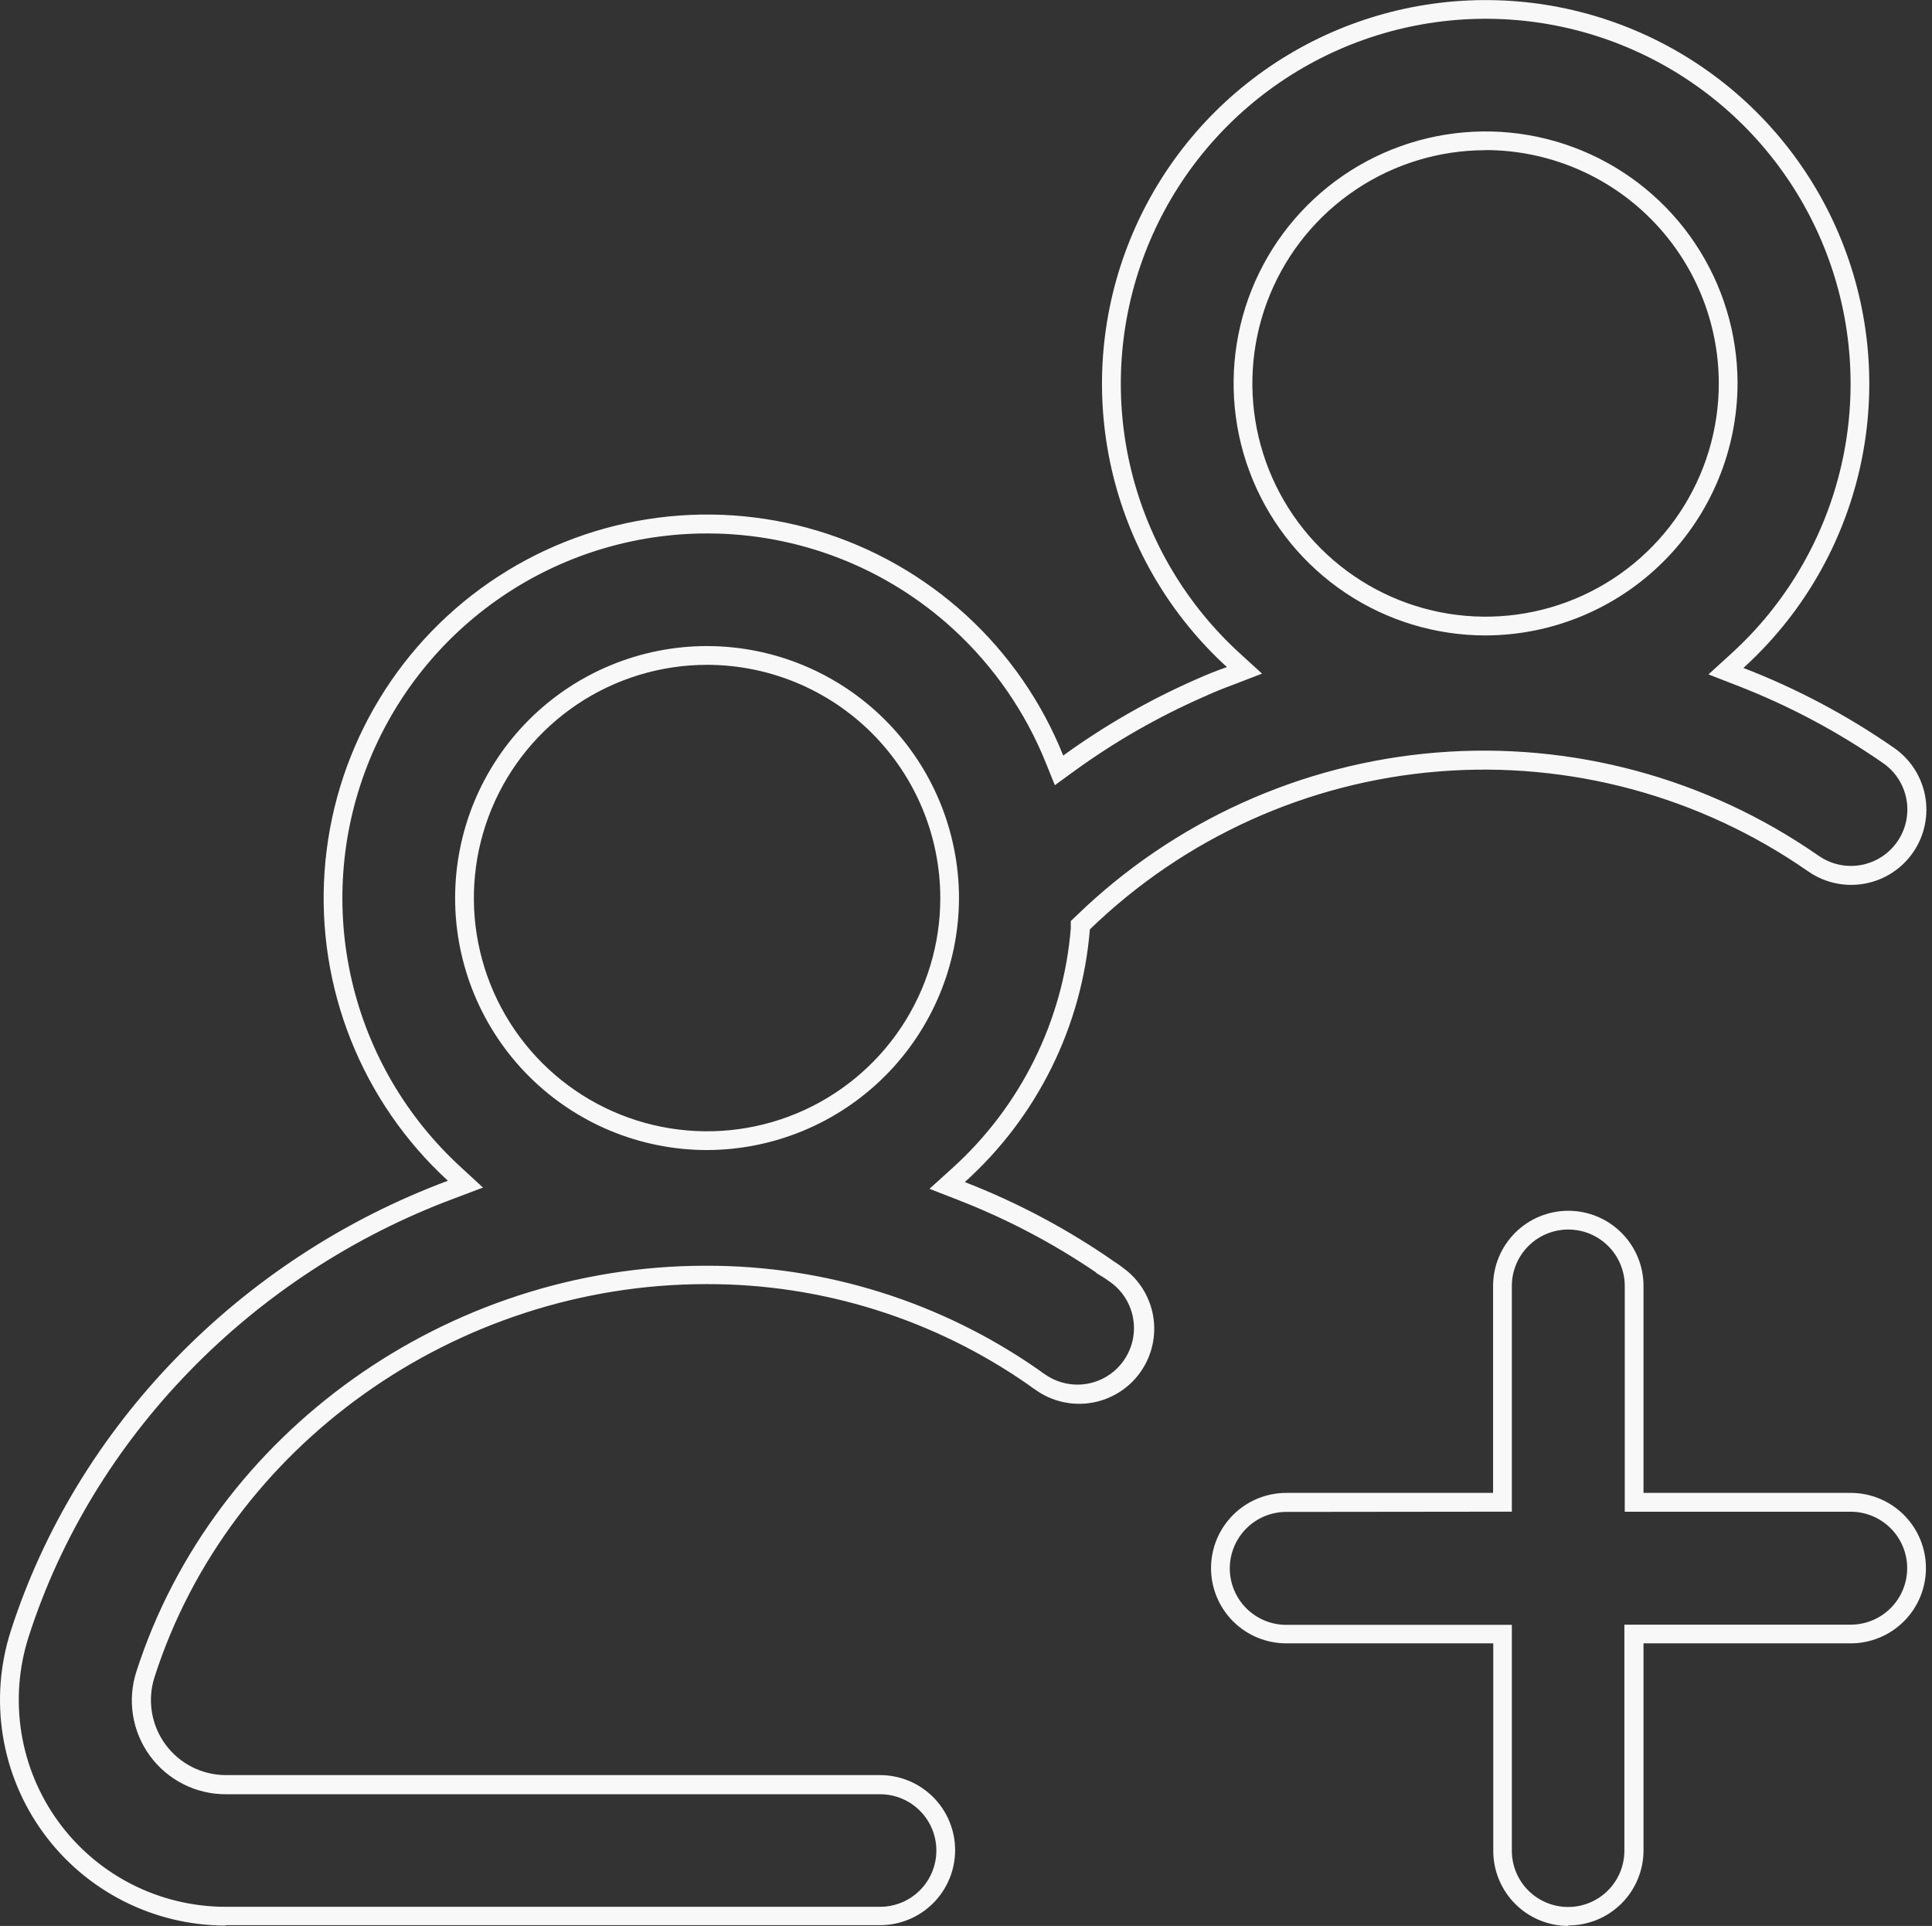 <svg width="309" height="308" viewBox="0 0 309 308" fill="none" xmlns="http://www.w3.org/2000/svg">
<rect x="0" y="0" width="309" height="308" fill="#333333" stroke="none"/>
<g clip-path="url(#clip0_6382:4074)">
<path d="M250.83 308C247.648 308 244.595 306.736 242.345 304.485C240.094 302.235 238.83 299.182 238.83 296V262.81H205.72C202.53 262.81 199.47 261.542 197.214 259.286C194.958 257.03 193.69 253.97 193.69 250.78C193.69 247.589 194.958 244.529 197.214 242.273C199.47 240.017 202.53 238.75 205.72 238.75H238.8V205.66C238.8 202.469 240.068 199.409 242.324 197.153C244.58 194.897 247.64 193.63 250.83 193.63C254.021 193.63 257.081 194.897 259.337 197.153C261.593 199.409 262.86 202.469 262.86 205.66V238.75H296C299.191 238.75 302.251 240.017 304.507 242.273C306.763 244.529 308.03 247.589 308.03 250.78C308.03 253.97 306.763 257.03 304.507 259.286C302.251 261.542 299.191 262.81 296 262.81H262.86V295.92C262.86 299.102 261.596 302.155 259.345 304.405C257.095 306.656 254.043 307.92 250.86 307.92L250.83 308ZM205.72 241.79C203.325 241.79 201.028 242.741 199.335 244.435C197.642 246.128 196.69 248.425 196.69 250.82C196.69 253.215 197.642 255.512 199.335 257.205C201.028 258.898 203.325 259.85 205.72 259.85H241.8V295.97C241.8 298.357 242.748 300.646 244.436 302.334C246.124 304.022 248.413 304.97 250.8 304.97C253.187 304.97 255.476 304.022 257.164 302.334C258.852 300.646 259.8 298.357 259.8 295.97V259.82H296C298.395 259.82 300.692 258.868 302.385 257.175C304.079 255.482 305.03 253.185 305.03 250.79C305.03 248.395 304.079 246.098 302.385 244.405C300.692 242.711 298.395 241.76 296 241.76H259.86V205.66C259.86 203.265 258.909 200.968 257.215 199.275C255.522 197.581 253.225 196.63 250.83 196.63C248.435 196.63 246.138 197.581 244.445 199.275C242.752 200.968 241.8 203.265 241.8 205.66V241.75L205.72 241.79ZM36.09 307.94C30.402 307.94 24.795 306.595 19.725 304.016C14.655 301.437 10.267 297.696 6.918 293.098C3.57 288.5 1.355 283.176 0.455 277.56C-0.445 271.943 -0.005 266.194 1.74 260.78C12.26 228.09 38.39 201.2 71.64 188.83C64.851 182.603 59.552 174.926 56.136 166.37C52.72 157.815 51.275 148.599 51.909 139.409C52.542 130.218 55.237 121.288 59.795 113.282C64.352 105.275 70.654 98.398 78.233 93.161C85.812 87.924 94.474 84.462 103.574 83.031C112.675 81.599 121.981 82.237 130.802 84.895C139.622 87.553 147.731 92.163 154.526 98.384C161.32 104.606 166.627 112.277 170.05 120.83V120.83C176.656 116.036 183.757 111.962 191.23 108.68C192.86 107.95 194.54 107.27 196.23 106.68C187.269 98.496 180.937 87.838 178.033 76.055C175.129 64.272 175.784 51.892 179.916 40.482C184.048 29.071 191.471 19.142 201.245 11.95C211.02 4.757 222.708 0.625 234.831 0.076C246.955 -0.474 258.969 2.584 269.354 8.862C279.74 15.14 288.03 24.357 293.178 35.347C298.325 46.337 300.098 58.607 298.272 70.604C296.446 82.602 291.104 93.788 282.92 102.75C281.63 104.16 280.26 105.53 278.84 106.82C287.317 110.092 295.373 114.362 302.84 119.54C304.146 120.428 305.264 121.565 306.131 122.886C306.998 124.206 307.596 125.685 307.891 127.236C308.186 128.788 308.173 130.383 307.852 131.929C307.531 133.476 306.909 134.944 306.02 136.25C305.132 137.556 303.995 138.674 302.674 139.541C301.354 140.407 299.875 141.005 298.324 141.301C296.772 141.596 295.177 141.583 293.631 141.262C292.084 140.941 290.616 140.318 289.31 139.43L289.1 139.29C271.85 127.3 250.97 121.675 230.031 123.379C209.092 125.083 189.395 134.009 174.31 148.63V148.63C173.049 164.16 165.893 178.618 154.31 189.04C162.792 192.33 170.849 196.624 178.31 201.83C178.726 202.087 179.126 202.367 179.51 202.67L179.57 202.72C182.163 204.568 183.915 207.371 184.441 210.511C184.967 213.652 184.224 216.872 182.375 219.465C180.527 222.057 177.724 223.809 174.584 224.335C171.443 224.861 168.223 224.118 165.63 222.27C165.27 222.04 164.91 221.79 164.58 221.53C149.49 210.976 131.514 205.33 113.1 205.36H112.91C72.91 205.36 36.62 231.18 24.73 268.16C24.141 269.965 23.99 271.885 24.287 273.76C24.585 275.636 25.323 277.414 26.442 278.949C27.561 280.484 29.028 281.731 30.723 282.588C32.417 283.445 34.291 283.888 36.19 283.88H140.76C143.943 283.88 146.995 285.144 149.245 287.395C151.496 289.645 152.76 292.697 152.76 295.88C152.76 299.062 151.496 302.115 149.245 304.365C146.995 306.616 143.943 307.88 140.76 307.88H36.09V307.94ZM113.09 85.31C101.339 85.308 89.861 88.856 80.161 95.489C70.46 102.122 62.99 111.53 58.729 122.482C54.468 133.433 53.614 145.417 56.28 156.862C58.946 168.306 65.008 178.679 73.67 186.62L77.25 189.92L72.7 191.64C40.29 203.69 14.83 229.88 4.6 261.7C2.998 266.663 2.593 271.935 3.417 277.085C4.241 282.235 6.271 287.118 9.341 291.334C12.411 295.55 16.435 298.98 21.084 301.345C25.733 303.709 30.875 304.941 36.09 304.94H140.76C143.147 304.94 145.436 303.992 147.124 302.304C148.812 300.616 149.76 298.327 149.76 295.94C149.76 293.553 148.812 291.264 147.124 289.576C145.436 287.888 143.147 286.94 140.76 286.94H36.14C33.768 286.949 31.427 286.395 29.311 285.323C27.194 284.252 25.362 282.694 23.964 280.777C22.567 278.86 21.643 276.639 21.271 274.296C20.898 271.954 21.086 269.556 21.82 267.3C34.11 229.1 71.54 202.42 112.82 202.42H113.01C132.066 202.388 150.666 208.242 166.27 219.18C166.58 219.42 166.85 219.61 167.12 219.78C169.08 221.16 171.508 221.706 173.87 221.296C176.232 220.886 178.335 219.555 179.715 217.595C181.096 215.635 181.641 213.207 181.231 210.845C180.821 208.483 179.49 206.38 177.53 205L176.62 204.37L175.31 203.56V203.5C168.397 198.801 160.973 194.903 153.18 191.88L148.66 190.12L152.26 186.86C163.247 176.955 170.042 163.232 171.26 148.49V147.3L172.13 146.47C187.712 131.355 208.061 122.124 229.696 120.355C251.332 118.585 272.91 124.388 290.74 136.77L290.95 136.91C291.929 137.578 293.03 138.046 294.19 138.288C295.35 138.531 296.547 138.542 297.711 138.322C298.875 138.102 299.985 137.655 300.977 137.006C301.968 136.357 302.822 135.519 303.49 134.54C304.158 133.561 304.626 132.46 304.869 131.3C305.111 130.14 305.122 128.943 304.902 127.779C304.682 126.615 304.235 125.505 303.586 124.513C302.937 123.522 302.099 122.668 301.12 122C293.856 116.958 286.018 112.799 277.77 109.61L273.25 107.85L276.83 104.59C278.18 103.36 279.49 102.06 280.72 100.71C288.502 92.186 293.582 81.545 295.317 70.134C297.052 58.722 295.364 47.053 290.467 36.601C285.57 26.149 277.684 17.384 267.805 11.414C257.926 5.444 246.499 2.537 234.969 3.062C223.438 3.586 212.322 7.518 203.026 14.36C193.73 21.202 186.672 30.647 182.744 41.5C178.816 52.354 178.194 64.128 180.958 75.335C183.722 86.542 189.746 96.677 198.27 104.46L201.85 107.73L197.33 109.47C195.67 110.076 194.044 110.743 192.45 111.47C185.171 114.669 178.255 118.638 171.82 123.31L168.71 125.57L167.27 122C164.005 113.887 158.973 106.604 152.54 100.68C141.798 90.792 127.73 85.306 113.13 85.31H113.09ZM113.09 183.92C107.798 183.92 102.557 182.877 97.668 180.852C92.779 178.827 88.336 175.858 84.594 172.116C80.852 168.374 77.883 163.931 75.858 159.042C73.833 154.153 72.79 148.912 72.79 143.62C72.79 138.328 73.833 133.087 75.858 128.198C77.883 123.308 80.852 118.866 84.594 115.123C88.336 111.381 92.779 108.413 97.668 106.387C102.557 104.362 107.798 103.32 113.09 103.32V103.32C123.774 103.336 134.016 107.588 141.569 115.145C149.122 122.702 153.37 132.946 153.38 143.63V143.63C153.349 154.306 149.094 164.535 141.545 172.084C133.996 179.633 123.766 183.888 113.09 183.92ZM113.09 106.32C105.713 106.32 98.502 108.507 92.368 112.605C86.235 116.703 81.454 122.528 78.63 129.343C75.807 136.159 75.068 143.658 76.506 150.893C77.945 158.128 81.496 164.774 86.712 169.991C91.927 175.208 98.572 178.762 105.807 180.202C113.042 181.642 120.541 180.905 127.357 178.083C134.173 175.262 139.999 170.483 144.099 164.35C148.199 158.217 150.388 151.007 150.39 143.63C150.385 133.738 146.454 124.253 139.46 117.257C132.466 110.262 122.982 106.328 113.09 106.32V106.32ZM237.6 101.62C229.631 101.62 221.84 99.257 215.214 94.83C208.587 90.403 203.422 84.111 200.371 76.749C197.32 69.387 196.52 61.285 198.072 53.469C199.625 45.652 203.46 38.471 209.093 32.834C214.726 27.197 221.904 23.356 229.72 21.798C237.535 20.239 245.637 21.033 253.002 24.079C260.366 27.125 266.662 32.285 271.094 38.908C275.526 45.532 277.894 53.321 277.9 61.29V61.29C277.882 71.977 273.629 82.221 266.074 89.78C258.519 97.339 248.277 101.596 237.59 101.62H237.6ZM237.6 24.02C230.222 24.02 223.01 26.208 216.875 30.307C210.741 34.407 205.96 40.233 203.138 47.05C200.315 53.867 199.578 61.368 201.018 68.604C202.459 75.84 206.014 82.486 211.232 87.702C216.451 92.918 223.099 96.469 230.336 97.906C237.572 99.343 245.073 98.601 251.888 95.775C258.703 92.949 264.528 88.165 268.624 82.028C272.72 75.891 274.904 68.678 274.9 61.3C274.89 51.409 270.955 41.926 263.96 34.933C256.965 27.94 247.481 24.008 237.59 24L237.6 24.02Z" fill="#F8F8F8"/>
</g>
<defs>
<clipPath id="clip0_6382:4074">
<rect width="308.08" height="307.96" fill="white"/>
</clipPath>
</defs>
</svg>
